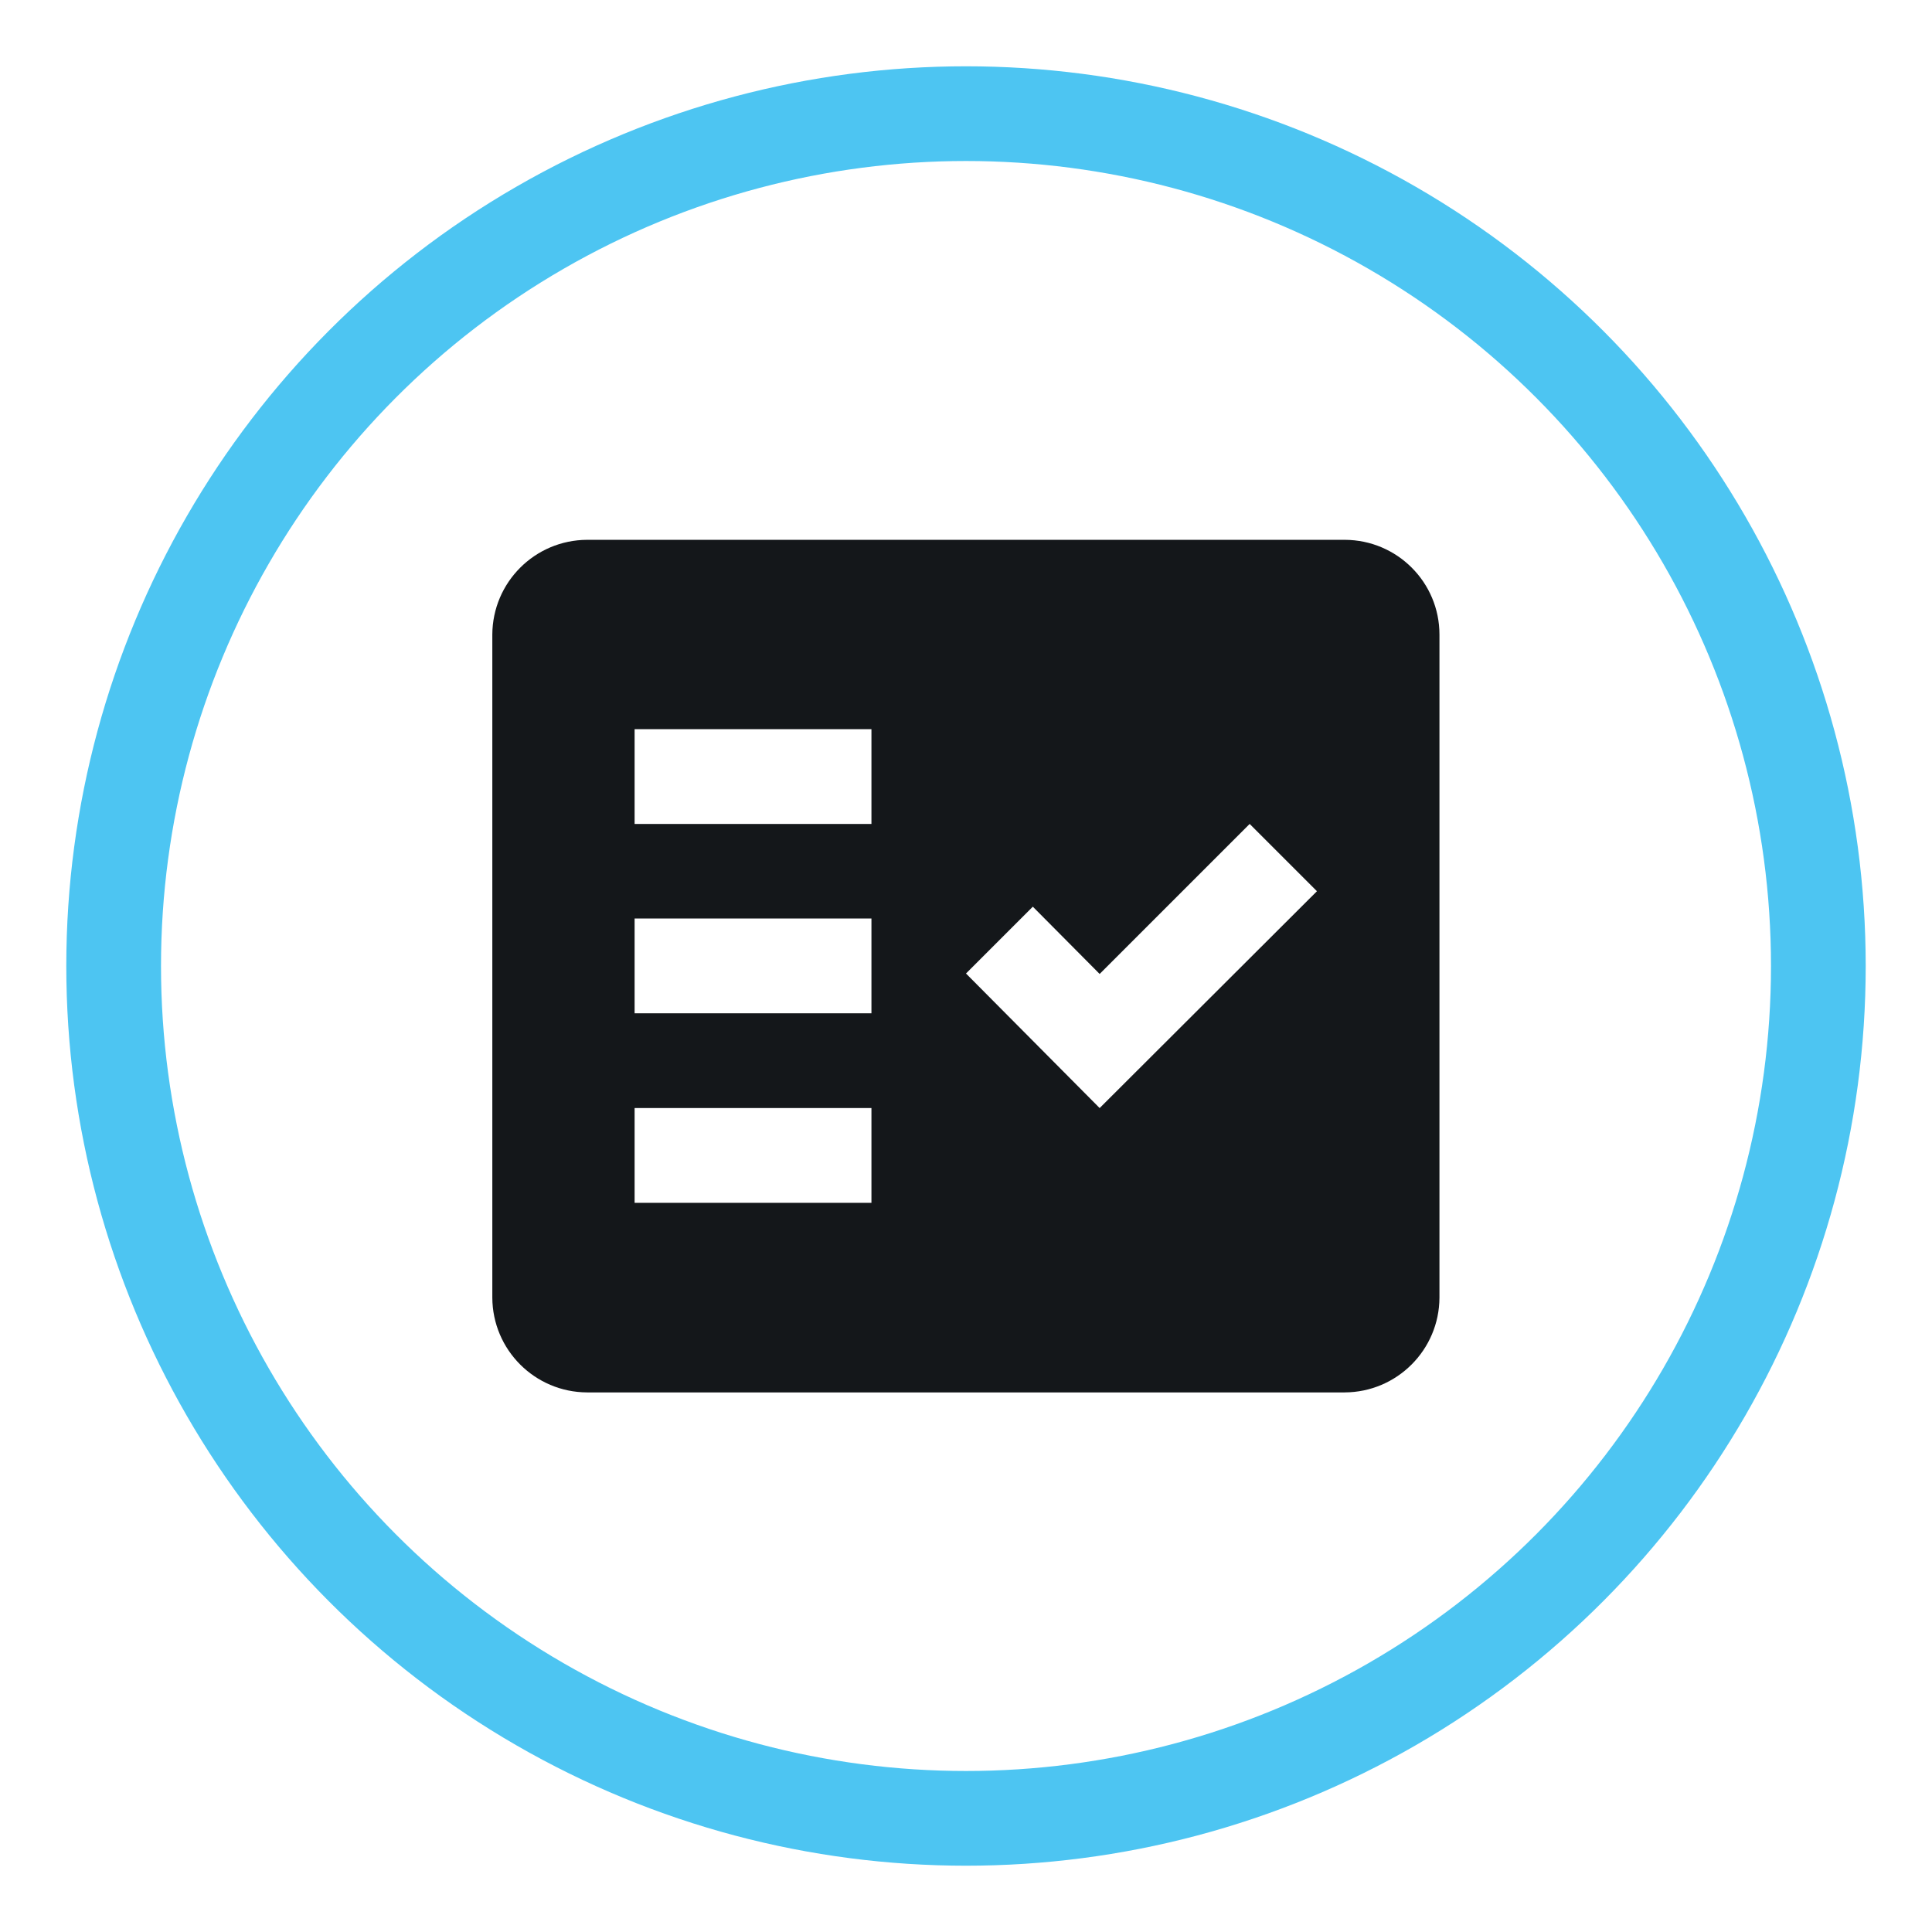 <?xml version="1.0" encoding="utf-8"?>
<!-- Generator: Adobe Illustrator 27.1.1, SVG Export Plug-In . SVG Version: 6.00 Build 0)  -->
<svg version="1.1" id="Layer_1" xmlns="http://www.w3.org/2000/svg" xmlns:xlink="http://www.w3.org/1999/xlink" x="0px" y="0px"
	 viewBox="0 0 85 85" style="enable-background:new 0 0 85 85;" xml:space="preserve">
<style type="text/css">
	.st0{fill:none;stroke:#4DC5F2;stroke-width:4.167;stroke-miterlimit:10;}
	.st1{fill-rule:evenodd;clip-rule:evenodd;fill:#14171A;}
	.st2{fill:none;}
</style>
<circle id="Ellipse_82" class="st0" cx="42.5" cy="42.5" r="37.5"/>
<path id="Path_5981" class="st1" d="M59.17,23.75H25.83c-2.3,0.01-4.16,1.87-4.17,4.17v29.17c0.01,2.3,1.87,4.16,4.17,4.17h33.33
	c2.3-0.01,4.16-1.87,4.17-4.17V27.92C63.33,25.62,61.47,23.76,59.17,23.75 M38.33,52.92H27.92v-4.17h10.42V52.92z M38.33,44.58
	H27.92v-4.17h10.42V44.58z M38.33,36.25H27.92v-4.17h10.42V36.25z M48.38,48.75l-5.88-5.92l2.94-2.94l2.94,2.96l6.6-6.6l2.96,2.96
	L48.38,48.75z"/>
<rect id="Rectangle_584" x="-6.32" y="5.54" class="st2" width="79.17" height="79.17"/>
</svg>
